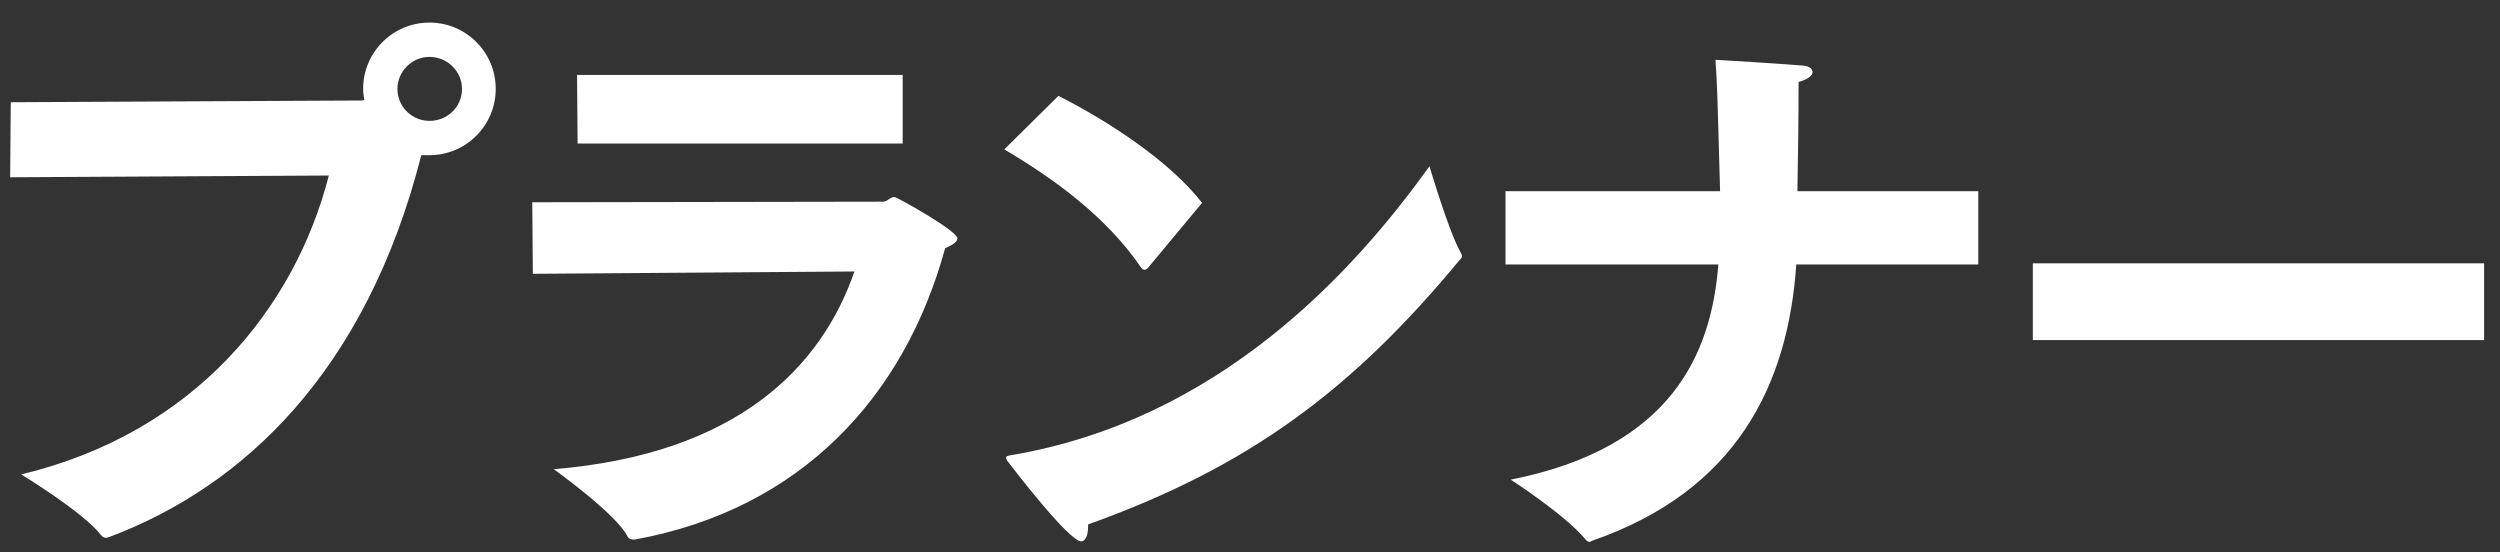<svg 
 xmlns="http://www.w3.org/2000/svg"
 xmlns:xlink="http://www.w3.org/1999/xlink"
 width="86px" height="19px">
<rect width="100%" height="100%" fill="#333333" stroke="none"/>
<path fill-rule="evenodd"  fill="rgb(255, 255, 255)"
 d="M69.929,11.699 L69.929,9.059 L85.453,9.059 L85.453,11.699 L69.929,11.699 ZM54.770,18.601 C54.730,18.621 54.710,18.641 54.670,18.641 C54.630,18.641 54.570,18.601 54.530,18.541 C53.830,17.700 51.969,16.500 51.969,16.500 C57.511,15.400 58.871,12.159 59.111,9.098 L51.789,9.098 L51.789,6.578 L59.171,6.578 C59.071,2.977 59.071,2.897 59.011,2.057 C59.011,2.057 61.371,2.197 62.032,2.257 C62.252,2.277 62.352,2.377 62.352,2.477 C62.352,2.597 62.192,2.737 61.871,2.817 C61.871,4.117 61.852,5.438 61.831,6.578 L68.053,6.578 L68.053,9.098 L61.792,9.098 C61.511,13.219 59.751,16.880 54.770,18.601 ZM37.430,18.040 C37.430,18.060 37.430,18.081 37.430,18.120 C37.430,18.401 37.350,18.621 37.190,18.621 C36.770,18.621 34.809,16.060 34.689,15.900 C34.629,15.840 34.610,15.780 34.610,15.740 C34.610,15.700 34.649,15.680 34.770,15.660 C41.911,14.460 46.552,9.379 49.173,5.718 C49.173,5.718 49.853,8.018 50.253,8.698 C50.273,8.739 50.293,8.778 50.293,8.819 C50.293,8.858 50.273,8.878 50.233,8.918 C46.532,13.399 42.971,16.060 37.430,18.040 ZM39.370,9.279 C39.330,9.279 39.291,9.259 39.250,9.199 C38.030,7.418 36.230,6.138 34.549,5.138 L36.410,3.297 C38.150,4.177 40.251,5.558 41.351,6.978 L39.471,9.238 C39.430,9.259 39.411,9.279 39.370,9.279 ZM21.830,18.561 C21.750,18.561 21.650,18.561 21.590,18.461 C21.230,17.700 19.050,16.140 19.050,16.140 C25.351,15.620 28.252,12.639 29.392,9.339 L18.330,9.419 L18.310,6.958 L30.372,6.938 C30.532,6.938 30.612,6.778 30.772,6.778 C30.852,6.778 32.933,7.938 32.933,8.198 C32.933,8.318 32.793,8.418 32.513,8.538 C31.132,13.599 27.591,17.520 21.830,18.561 ZM19.850,2.577 L31.052,2.577 L31.052,4.938 L19.870,4.938 L19.850,2.577 ZM14.773,5.338 L14.493,5.338 C12.592,12.799 8.351,16.740 3.790,18.461 C3.730,18.481 3.690,18.500 3.650,18.500 C3.590,18.500 3.530,18.481 3.470,18.401 C2.870,17.620 0.730,16.320 0.730,16.320 C6.731,14.880 10.152,10.559 11.312,6.038 L0.350,6.098 L0.370,3.517 L12.432,3.457 C12.472,3.457 12.492,3.457 12.532,3.437 C12.512,3.317 12.492,3.197 12.492,3.057 C12.492,1.797 13.512,0.777 14.773,0.777 C16.033,0.777 17.053,1.797 17.053,3.057 C17.053,4.318 16.033,5.338 14.773,5.338 ZM14.773,1.957 C14.173,1.957 13.672,2.457 13.672,3.057 C13.672,3.677 14.173,4.158 14.773,4.158 C15.393,4.158 15.893,3.677 15.893,3.057 C15.893,2.457 15.393,1.957 14.773,1.957 Z"/>
</svg>